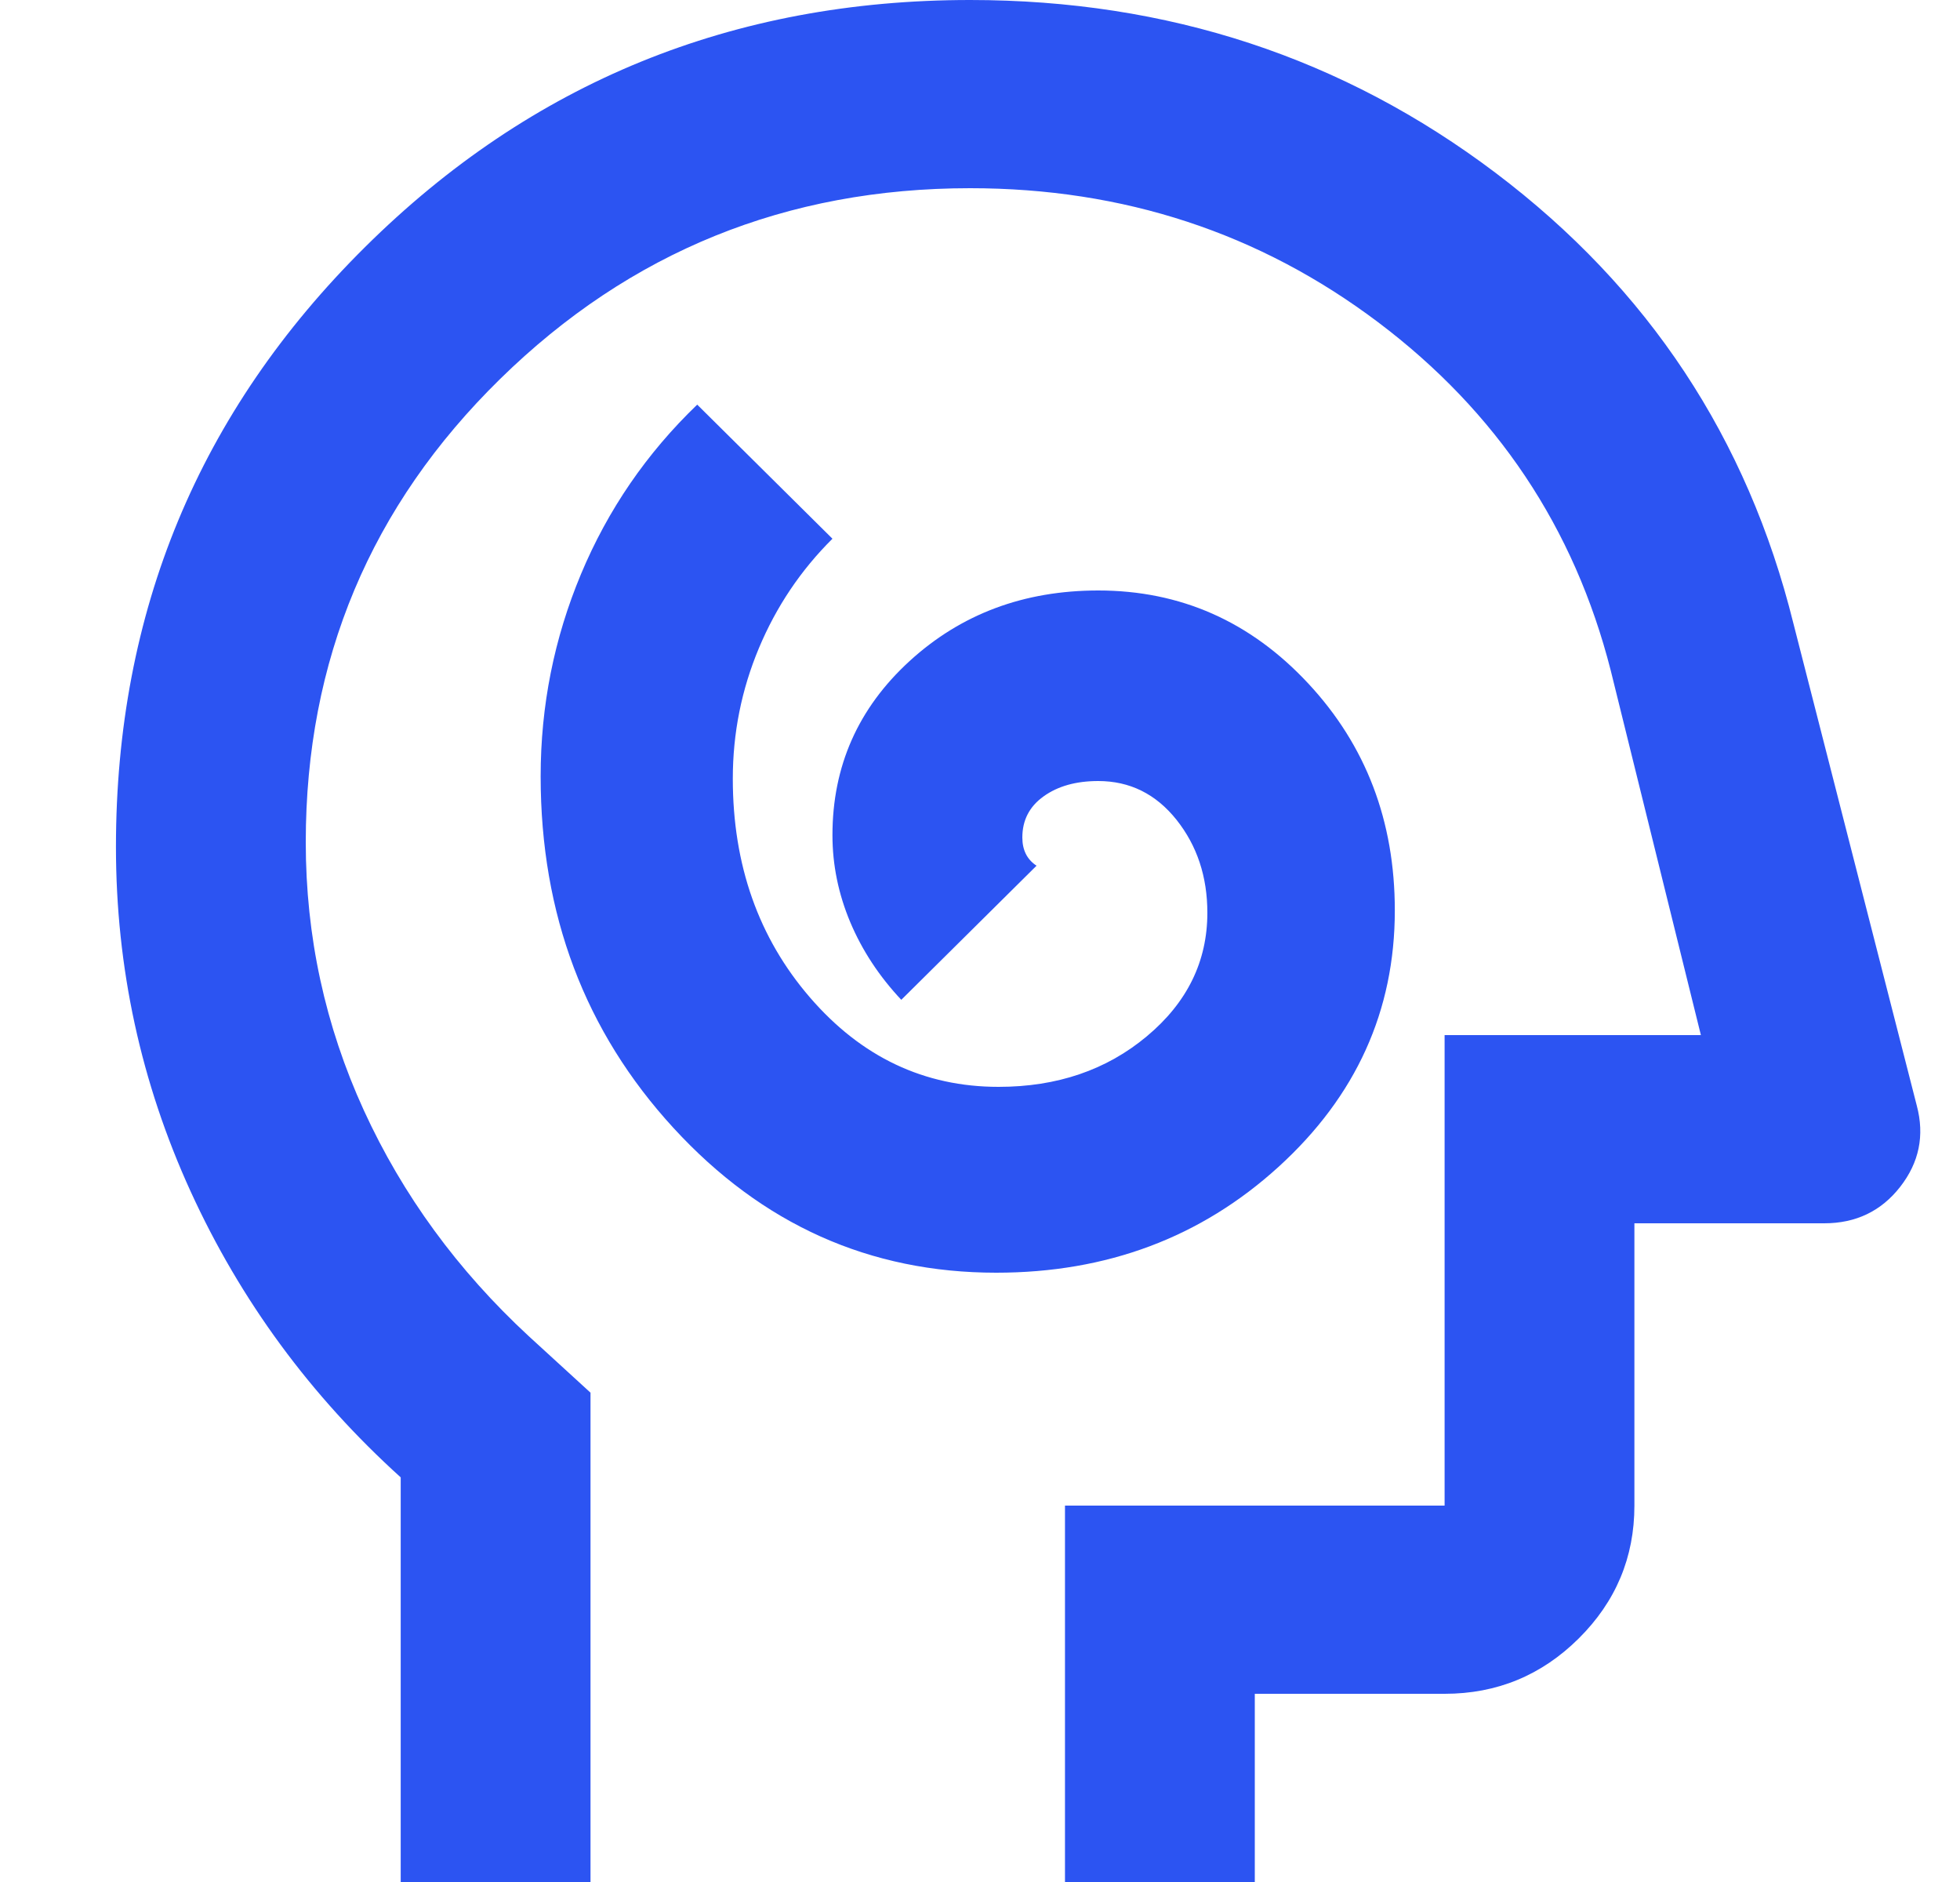 <svg width="25" height="24" viewBox="0 0 25 24" fill="none" xmlns="http://www.w3.org/2000/svg">
<g clip-path="url(#clip0_2_23)">
<path d="M12.707 16.23C14.119 16.23 15.319 15.78 16.308 14.88C17.297 13.98 17.791 12.89 17.791 11.61C17.791 10.47 17.423 9.505 16.686 8.715C15.95 7.925 15.057 7.53 14.008 7.53C13.06 7.53 12.258 7.83 11.602 8.43C10.946 9.03 10.618 9.77 10.618 10.65C10.618 11.03 10.694 11.4 10.845 11.76C10.997 12.12 11.214 12.45 11.496 12.75L13.221 11.04C13.161 11 13.115 10.95 13.085 10.89C13.055 10.83 13.04 10.76 13.04 10.68C13.04 10.46 13.13 10.285 13.312 10.155C13.493 10.025 13.725 9.96 14.008 9.96C14.411 9.96 14.744 10.125 15.007 10.455C15.269 10.785 15.4 11.18 15.4 11.64C15.4 12.26 15.143 12.785 14.628 13.215C14.114 13.645 13.483 13.86 12.737 13.86C11.789 13.86 10.987 13.48 10.331 12.72C9.675 11.96 9.347 11.03 9.347 9.93C9.347 9.35 9.458 8.795 9.68 8.265C9.902 7.735 10.215 7.27 10.618 6.87L8.893 5.16C8.248 5.78 7.754 6.5 7.411 7.32C7.068 8.14 6.896 9 6.896 9.9C6.896 11.66 7.461 13.155 8.591 14.385C9.721 15.615 11.093 16.23 12.707 16.23ZM5.111 24V18.84C3.961 17.8 3.068 16.585 2.432 15.195C1.797 13.805 1.479 12.34 1.479 10.8C1.479 7.8 2.538 5.25 4.657 3.15C6.775 1.05 9.347 0 12.374 0C14.896 0 17.13 0.735 19.077 2.205C21.024 3.675 22.29 5.59 22.875 7.95L24.449 14.1C24.55 14.48 24.479 14.825 24.237 15.135C23.995 15.445 23.672 15.6 23.268 15.6H20.847V19.2C20.847 19.86 20.61 20.425 20.136 20.895C19.662 21.365 19.092 21.6 18.426 21.6H16.005V24H13.584V19.2H18.426V13.2H21.695L20.545 8.55C20.081 6.73 19.092 5.25 17.579 4.11C16.066 2.97 14.331 2.4 12.374 2.4C10.033 2.4 8.036 3.21 6.382 4.83C4.727 6.45 3.9 8.42 3.9 10.74C3.9 11.94 4.147 13.08 4.641 14.16C5.136 15.24 5.837 16.2 6.745 17.04L7.532 17.76V24H5.111Z" fill="#2C54F2"/>
</g>
<defs>
<clipPath id="clip0_2_23">
<rect width="24" height="24" fill="white" transform="translate(0.986)"/>
</clipPath>
</defs>
</svg>
